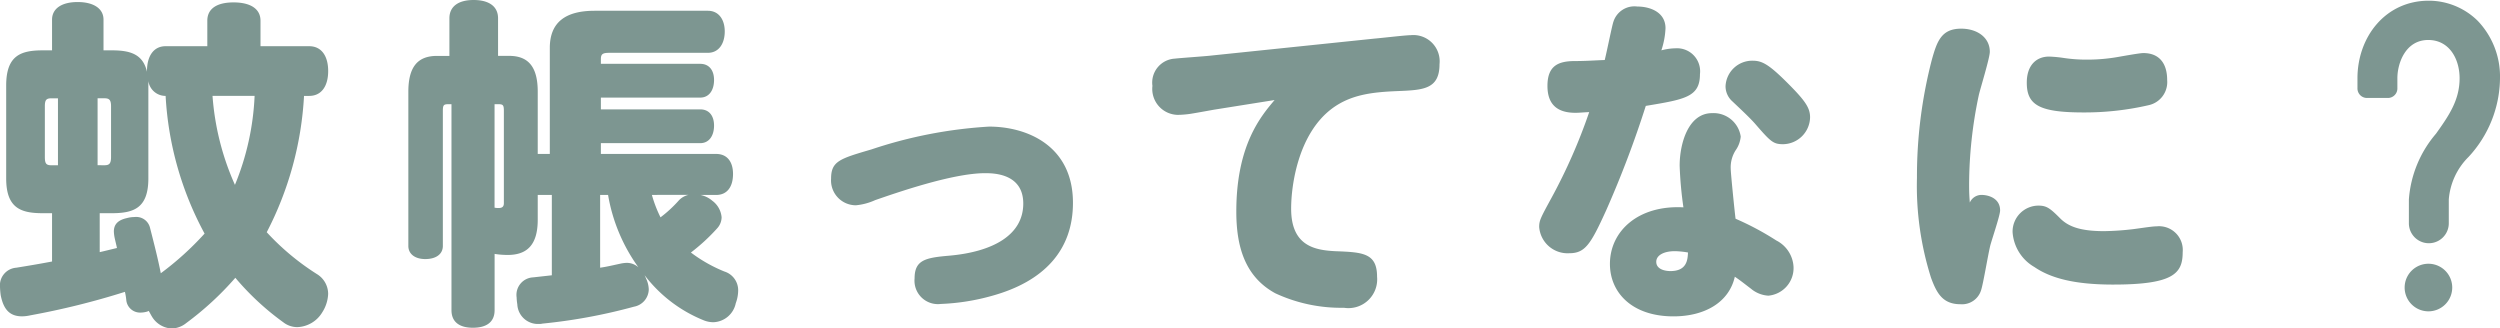 <svg xmlns="http://www.w3.org/2000/svg" width="188.387" height="24.75" viewBox="0 0 188.387 24.75"><defs><style>.cls-1{fill:#7d9691;}</style></defs><g id="レイヤー_2" data-name="レイヤー 2"><g id="本文"><path class="cls-1" d="M11.1,23.477a1.837,1.837,0,0,1-.52.078,1.044,1.044,0,0,1-1.066-.963,4.8,4.8,0,0,0-.1-.6,58.245,58.245,0,0,1-7.124,1.769,2.972,2.972,0,0,1-.624.077c-.936,0-1.4-.52-1.612-1.586A6.01,6.01,0,0,1,0,21.63a1.33,1.33,0,0,1,1.222-1.456c.806-.13,1.742-.285,2.7-.468v-3.64h-.7c-1.664,0-2.756-.389-2.756-2.626V6.446c0-2.261,1.092-2.652,2.756-2.652h.7V1.48C3.926.622,4.68.154,5.85.154S7.8.622,7.8,1.48V3.794h.624c1.352,0,2.34.261,2.652,1.612V5.354c0-1.118.494-1.872,1.4-1.872h3.146V1.559c0-.911.728-1.378,1.976-1.378S19.63.648,19.63,1.559V3.482H23.3c.936,0,1.43.754,1.43,1.872s-.494,1.873-1.43,1.873h-.39A25.239,25.239,0,0,1,20.1,17.5a18.785,18.785,0,0,0,3.77,3.147,1.752,1.752,0,0,1,.858,1.507,2.778,2.778,0,0,1-.442,1.378,2.287,2.287,0,0,1-1.872,1.118,1.707,1.707,0,0,1-1.066-.364,20.119,20.119,0,0,1-3.614-3.353,23,23,0,0,1-3.692,3.405,1.813,1.813,0,0,1-1.118.416,1.842,1.842,0,0,1-1.482-.91c-.078-.13-.156-.285-.234-.416ZM3.874,7.408c-.39,0-.494.13-.494.6v3.822c0,.494.1.624.494.624h.494V7.408Zm4,5.044c.364,0,.494-.13.494-.624V8.006c0-.468-.13-.6-.494-.6h-.52v5.044ZM7.514,19c.442-.1.858-.208,1.3-.312-.052-.259-.13-.546-.182-.8a2.922,2.922,0,0,1-.052-.443c0-.52.286-.858.988-1.013a2.272,2.272,0,0,1,.572-.078,1.069,1.069,0,0,1,1.17.832c.286,1.118.6,2.339.806,3.405a22.506,22.506,0,0,0,3.3-2.989A24.581,24.581,0,0,1,12.48,7.227a1.306,1.306,0,0,1-1.3-1.119V13.44c0,2.237-1.092,2.626-2.756,2.626h-.91Zm8.5-11.777a19.925,19.925,0,0,0,1.69,6.708,19.8,19.8,0,0,0,1.482-6.708Z"/><path class="cls-1" d="M52.767,14.687a1.989,1.989,0,0,1,.91.442,1.728,1.728,0,0,1,.7,1.248,1.254,1.254,0,0,1-.338.832,14.383,14.383,0,0,1-1.976,1.82,11.041,11.041,0,0,0,2.522,1.43,1.477,1.477,0,0,1,1.04,1.43,2.826,2.826,0,0,1-.182.962,1.787,1.787,0,0,1-1.69,1.43A1.959,1.959,0,0,1,53,24.125a10.536,10.536,0,0,1-4.42-3.38c.026.078.078.156.1.234a2.064,2.064,0,0,1,.208.832,1.355,1.355,0,0,1-1.118,1.3,41.72,41.72,0,0,1-6.89,1.274,1.067,1.067,0,0,1-.286.026,1.549,1.549,0,0,1-1.612-1.482,3.924,3.924,0,0,1-.052-.52A1.322,1.322,0,0,1,40.183,20.9l1.4-.156V14.687H40.521v1.872c0,1.923-.832,2.652-2.262,2.652a6.085,6.085,0,0,1-.988-.078v4.238c0,.91-.624,1.326-1.638,1.326-.988,0-1.612-.416-1.612-1.326V7.851h-.234c-.364,0-.416.078-.416.521V18.535c0,.6-.494.987-1.326.987-.78,0-1.274-.389-1.274-.987V6.913c0-1.869.7-2.7,2.158-2.7h.936V1.377c0-.909.7-1.377,1.82-1.377,1.144,0,1.846.468,1.846,1.377V4.21h.832c1.456,0,2.158.834,2.158,2.7V11.6h.91V3.611c0-1.948,1.2-2.8,3.38-2.8h8.528c.832,0,1.274.675,1.274,1.558,0,.909-.442,1.611-1.274,1.611h-7.41c-.494,0-.65.078-.65.469V4.81h7.488c.676,0,1.04.494,1.04,1.22,0,.753-.364,1.324-1.04,1.324H45.279v.888h7.488c.676,0,1.04.493,1.04,1.22,0,.754-.364,1.325-1.04,1.325H45.279V11.6h8.684c.858,0,1.274.624,1.274,1.507,0,.934-.416,1.584-1.274,1.584Zm-15.5.961a1.324,1.324,0,0,0,.312.027c.26,0,.39-.1.39-.364V8.372c0-.443-.052-.521-.416-.521h-.286Zm7.956-.961v5.486c.546-.078,1.066-.208,1.56-.312a2.593,2.593,0,0,1,.416-.052,1.3,1.3,0,0,1,.91.337,13.032,13.032,0,0,1-2.288-5.459Zm3.9,0a9.464,9.464,0,0,0,.65,1.69A9.4,9.4,0,0,0,51.155,15.1a1.455,1.455,0,0,1,.728-.416Z"/><path class="cls-1" d="M74.222,13.05c-2.47,0-6.76,1.509-8.268,2.028a4.493,4.493,0,0,1-1.456.391,1.873,1.873,0,0,1-1.872-2c0-1.325.65-1.508,3.042-2.21A34.165,34.165,0,0,1,74.534,9.54c2.808,0,6.318,1.4,6.318,5.746,0,3.614-2.236,5.928-6.058,6.994a16.5,16.5,0,0,1-3.9.624,1.766,1.766,0,0,1-1.976-1.924c0-1.4.832-1.56,2.626-1.715,3.2-.286,5.564-1.509,5.564-3.927C77.108,13.05,74.82,13.05,74.222,13.05Z"/><path class="cls-1" d="M91.471,8.267c-.286.051-1.274.233-1.768.311a7.133,7.133,0,0,1-.962.078,1.956,1.956,0,0,1-1.9-2.183,1.809,1.809,0,0,1,1.69-2.055c.442-.052,2.365-.182,2.756-.233L103.561,2.91c.624-.052,2.366-.26,2.755-.26a1.98,1.98,0,0,1,2.159,2.184c0,1.9-1.248,1.95-3.121,2.028-1.949.078-3.562.26-4.991,1.326-2.523,1.9-3.069,5.72-3.069,7.541,0,2.833,1.821,3.12,3.329,3.2,2.054.077,3.146.13,3.146,1.924a2.168,2.168,0,0,1-2.5,2.339A11.739,11.739,0,0,1,96.1,22.1c-2.34-1.275-2.938-3.615-2.938-6.162,0-5.019,1.872-7.2,2.885-8.4Z"/><path class="cls-1" d="M121.579,1.637A1.658,1.658,0,0,1,123.373.492c.961,0,2.131.416,2.131,1.638a6.032,6.032,0,0,1-.312,1.664,4.415,4.415,0,0,1,1.093-.155A1.737,1.737,0,0,1,128.1,5.588c0,1.717-1.118,1.9-4.082,2.392a77.592,77.592,0,0,1-2.989,7.878c-1.171,2.575-1.586,3.224-2.783,3.224a2.145,2.145,0,0,1-2.261-1.976c0-.494.1-.675.935-2.21a41.772,41.772,0,0,0,2.834-6.448c-.6.027-.727.052-1.039.052-1.248,0-2.107-.52-2.107-2.027,0-1.535.832-1.872,2.08-1.872.781,0,1.509-.053,2.237-.079C121.11,3.769,121.475,1.922,121.579,1.637Zm4.991,10.842c0-1.613.624-3.953,2.445-3.953a2.068,2.068,0,0,1,2.157,1.768,2.138,2.138,0,0,1-.389,1.04,2.394,2.394,0,0,0-.365,1.378c0,.312.287,3.172.365,3.77a21.329,21.329,0,0,1,3.068,1.638,2.369,2.369,0,0,1,1.3,1.977,2.086,2.086,0,0,1-1.9,2.183,2.234,2.234,0,0,1-1.3-.519c-.65-.494-.7-.547-1.223-.91-.441,1.949-2.288,2.989-4.627,2.989-3.121,0-4.785-1.794-4.785-3.951,0-2.471,2.133-4.447,5.538-4.264A28.46,28.46,0,0,1,126.57,12.479Zm-.363,6.448c-.832,0-1.4.311-1.4.8,0,.6.728.7,1.066.7,1.248,0,1.3-.859,1.325-1.4A6.373,6.373,0,0,0,126.207,18.927Zm8.476-12.689c1.325,1.326,1.715,1.872,1.715,2.6a2.064,2.064,0,0,1-2.027,2.028c-.754,0-.936-.181-2.132-1.559-.416-.469-1.144-1.145-1.691-1.664a1.526,1.526,0,0,1-.52-1.145,2.013,2.013,0,0,1,2.029-1.924C132.758,4.574,133.252,4.809,134.683,6.238Z"/><path class="cls-1" d="M149.318,14.688c.494,0,1.4.234,1.4,1.17,0,.39-.676,2.34-.754,2.7-.182.78-.52,2.834-.676,3.3a1.5,1.5,0,0,1-1.56,1.067c-1.352,0-1.794-.859-2.21-1.977a22.917,22.917,0,0,1-1.066-7.54A34.955,34.955,0,0,1,145.574,4.5c.39-1.4.728-2.34,2.21-2.34,1.222,0,2.158.676,2.158,1.742,0,.468-.728,2.808-.832,3.276a32.79,32.79,0,0,0-.728,6.761c0,.675.026.961.052,1.326A.961.961,0,0,1,149.318,14.688Zm4.29.806c.624,0,.884.208,1.638.962.6.6,1.482.962,3.3.962a20.835,20.835,0,0,0,2.236-.155c.78-.105,1.43-.208,1.742-.208A1.789,1.789,0,0,1,164.476,19c0,1.612-.7,2.444-5.252,2.444-2.86,0-4.68-.468-5.928-1.326a3.283,3.283,0,0,1-1.638-2.626A1.957,1.957,0,0,1,153.608,15.494Zm.806-11.231a9.66,9.66,0,0,1,1.066.1,11.5,11.5,0,0,0,1.794.13,13.256,13.256,0,0,0,2.366-.208c.312-.052,1.586-.286,1.872-.286,1.2,0,1.794.78,1.794,2.028a1.78,1.78,0,0,1-1.4,1.9,21.409,21.409,0,0,1-4.888.546c-3.328,0-4.29-.546-4.29-2.237C152.724,4.938,153.426,4.263,154.414,4.263Z"/><path class="cls-1" d="M188.387,5.9a8.827,8.827,0,0,1-2.376,5.931,5.072,5.072,0,0,0-1.483,3.2v1.794a1.5,1.5,0,1,1-3.007,0V15.029a8.55,8.55,0,0,1,2.044-4.955c.976-1.366,1.778-2.536,1.778-4.175,0-1.443-.764-2.886-2.364-2.886-1.713,0-2.325,1.755-2.325,2.886v.742a.717.717,0,0,1-.742.741h-1.523a.718.718,0,0,1-.743-.741V5.9c0-3.12,2.11-5.847,5.372-5.847a5.261,5.261,0,0,1,3.692,1.519A6.077,6.077,0,0,1,188.387,5.9Zm-3.6,15.725a1.793,1.793,0,1,1-3.585,0,1.793,1.793,0,0,1,3.585,0Z"/></g></g></svg>